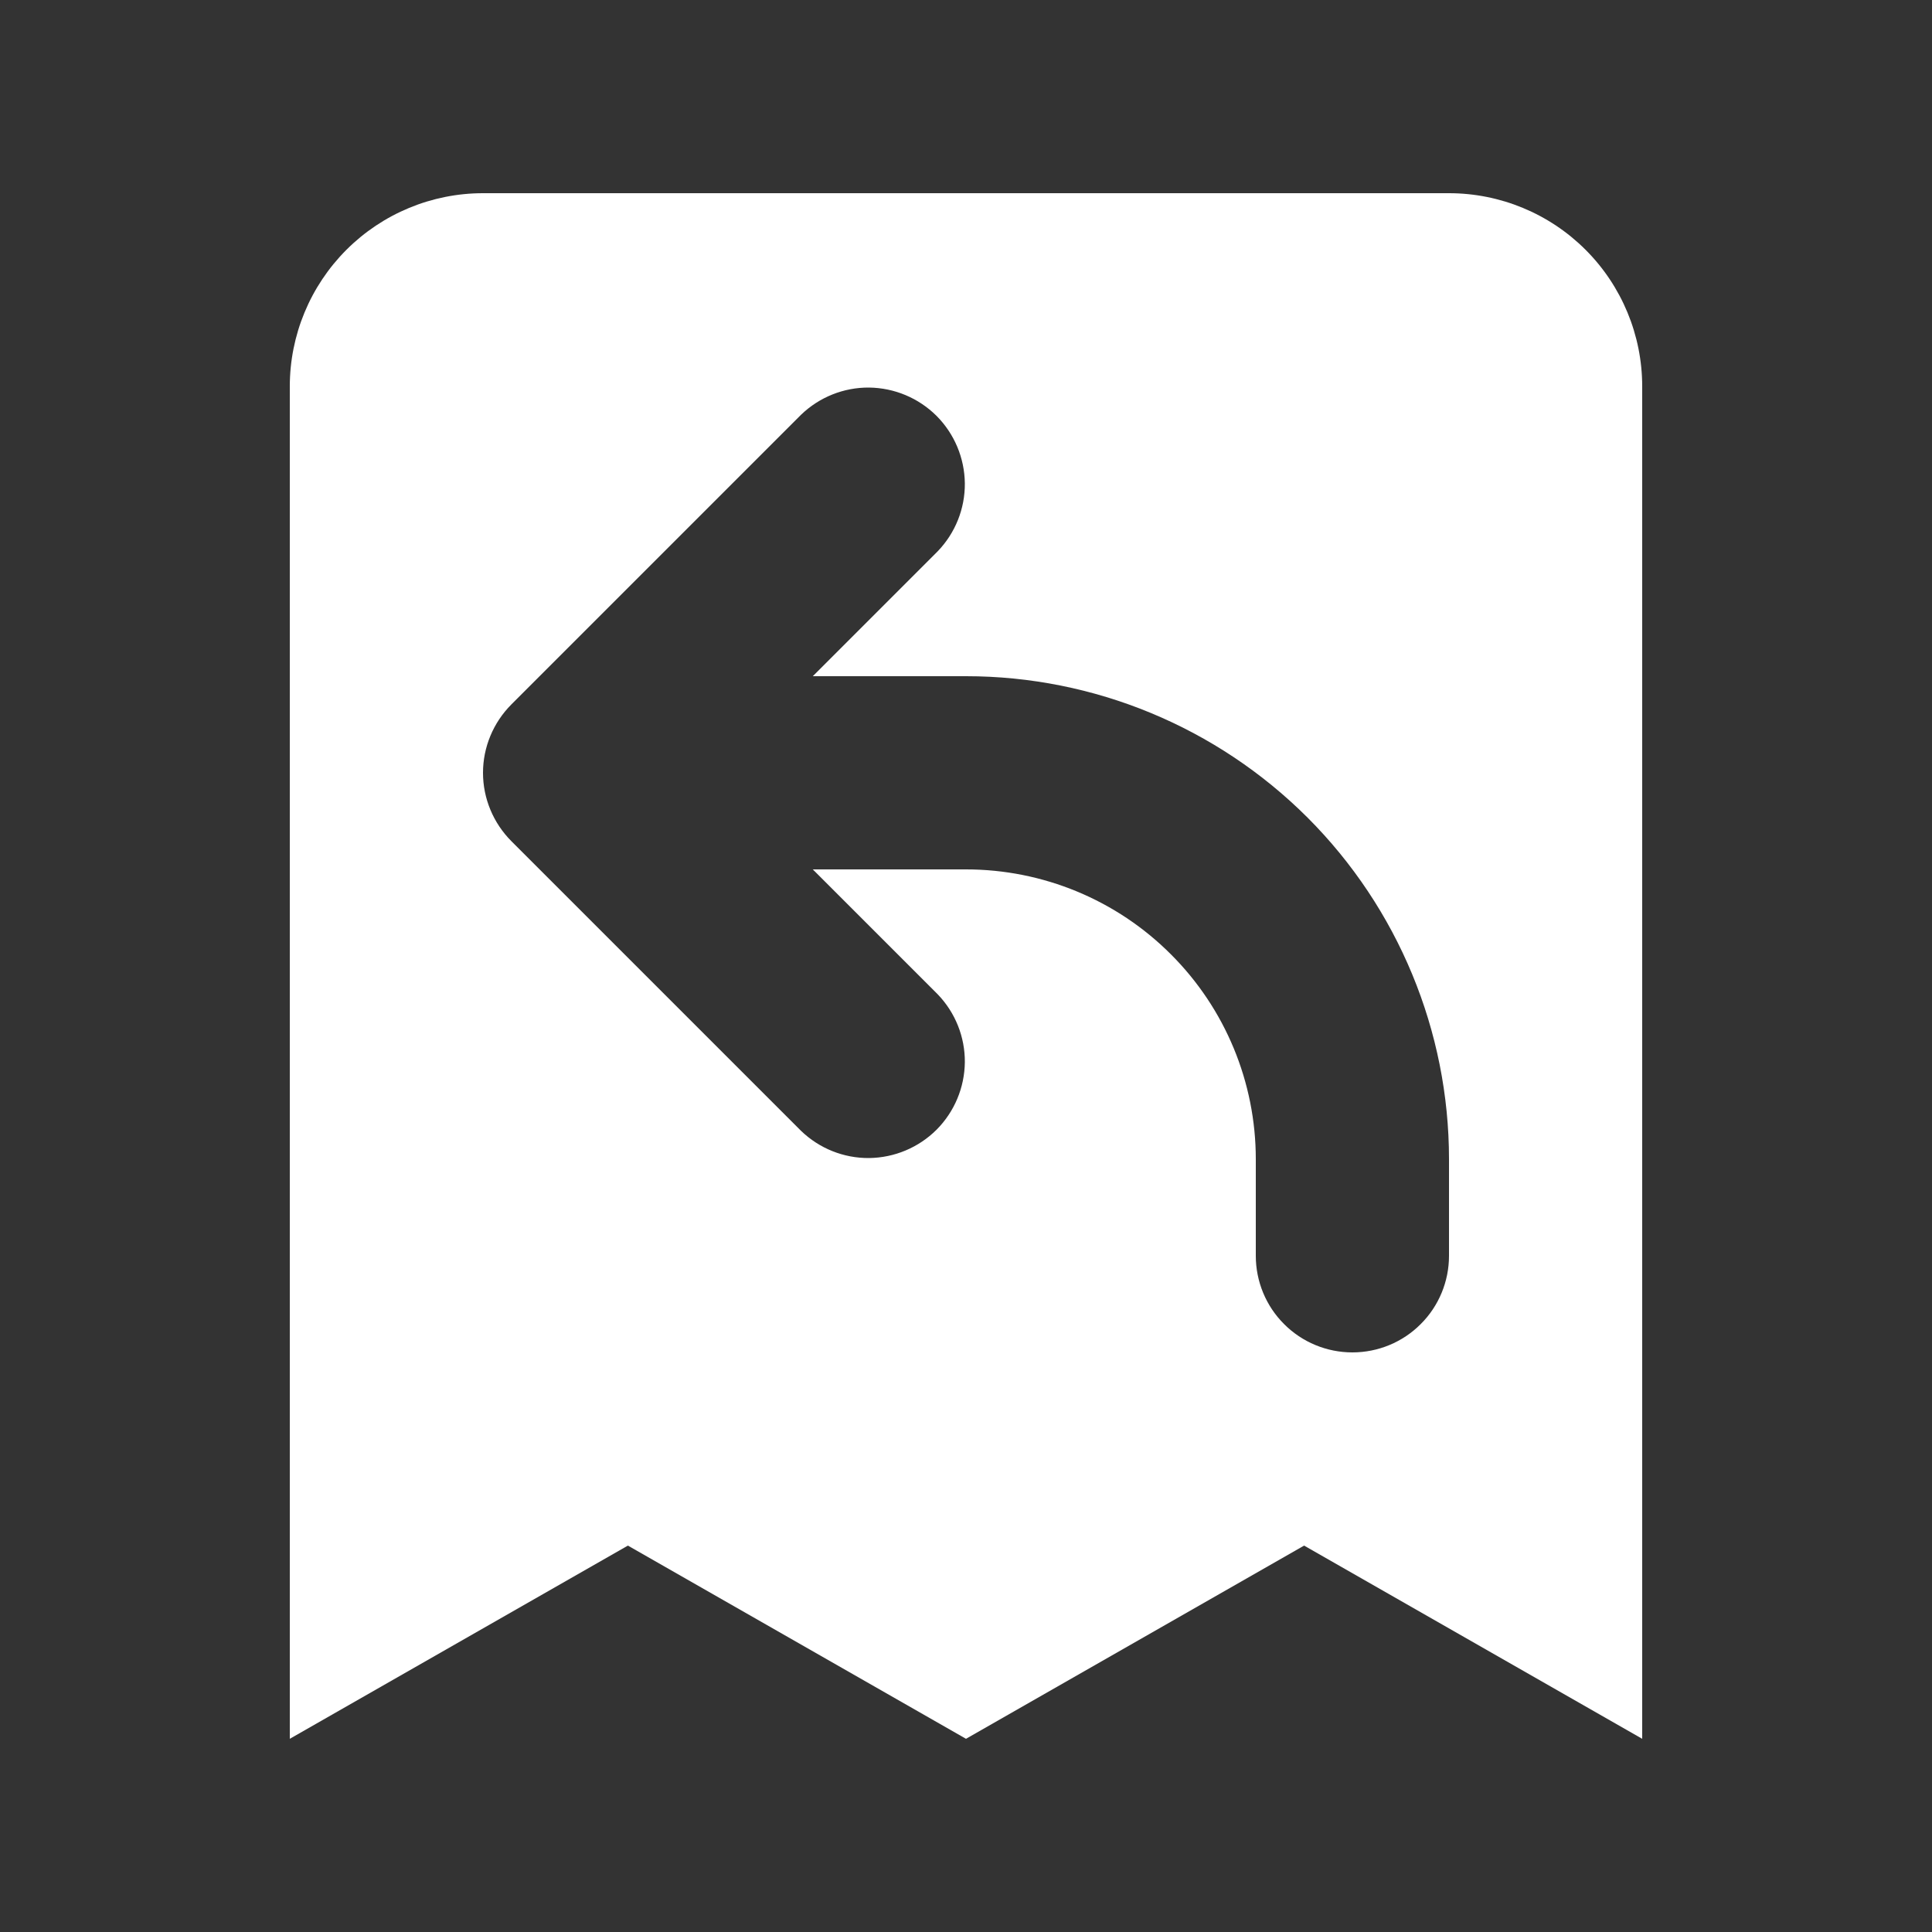 <?xml version="1.0" encoding="UTF-8"?> <svg xmlns="http://www.w3.org/2000/svg" width="20" height="20" viewBox="0 0 20 20" fill="none"><rect x="0" y="0" width="20" height="20" fill="#333333" stroke="none"/> <path fill-rule="evenodd" clip-rule="evenodd" d="M5 2C4.47 2 3.961 2.211 3.586 2.586C3.211 2.961 3 3.47 3 4V18L6.5 16L10 18L13.5 16L17 18V4C17 3.47 16.789 2.961 16.414 2.586C16.039 2.211 15.53 2 15 2H5ZM9.707 5.707C9.889 5.518 9.99 5.266 9.988 5.004C9.985 4.741 9.88 4.491 9.695 4.305C9.509 4.12 9.259 4.015 8.996 4.012C8.734 4.01 8.482 4.111 8.293 4.293L5.293 7.293C5.106 7.481 5 7.735 5 8C5 8.265 5.106 8.519 5.293 8.707L8.293 11.707C8.482 11.889 8.734 11.99 8.996 11.988C9.259 11.985 9.509 11.88 9.695 11.695C9.88 11.509 9.985 11.259 9.988 10.996C9.99 10.734 9.889 10.482 9.707 10.293L8.414 9H10C10.796 9 11.559 9.316 12.121 9.879C12.684 10.441 13 11.204 13 12V13C13 13.265 13.105 13.52 13.293 13.707C13.48 13.895 13.735 14 14 14C14.265 14 14.52 13.895 14.707 13.707C14.895 13.52 15 13.265 15 13V12C15 10.674 14.473 9.402 13.536 8.464C12.598 7.527 11.326 7 10 7H8.414L9.707 5.707V5.707Z" fill="white"></path> </svg> 